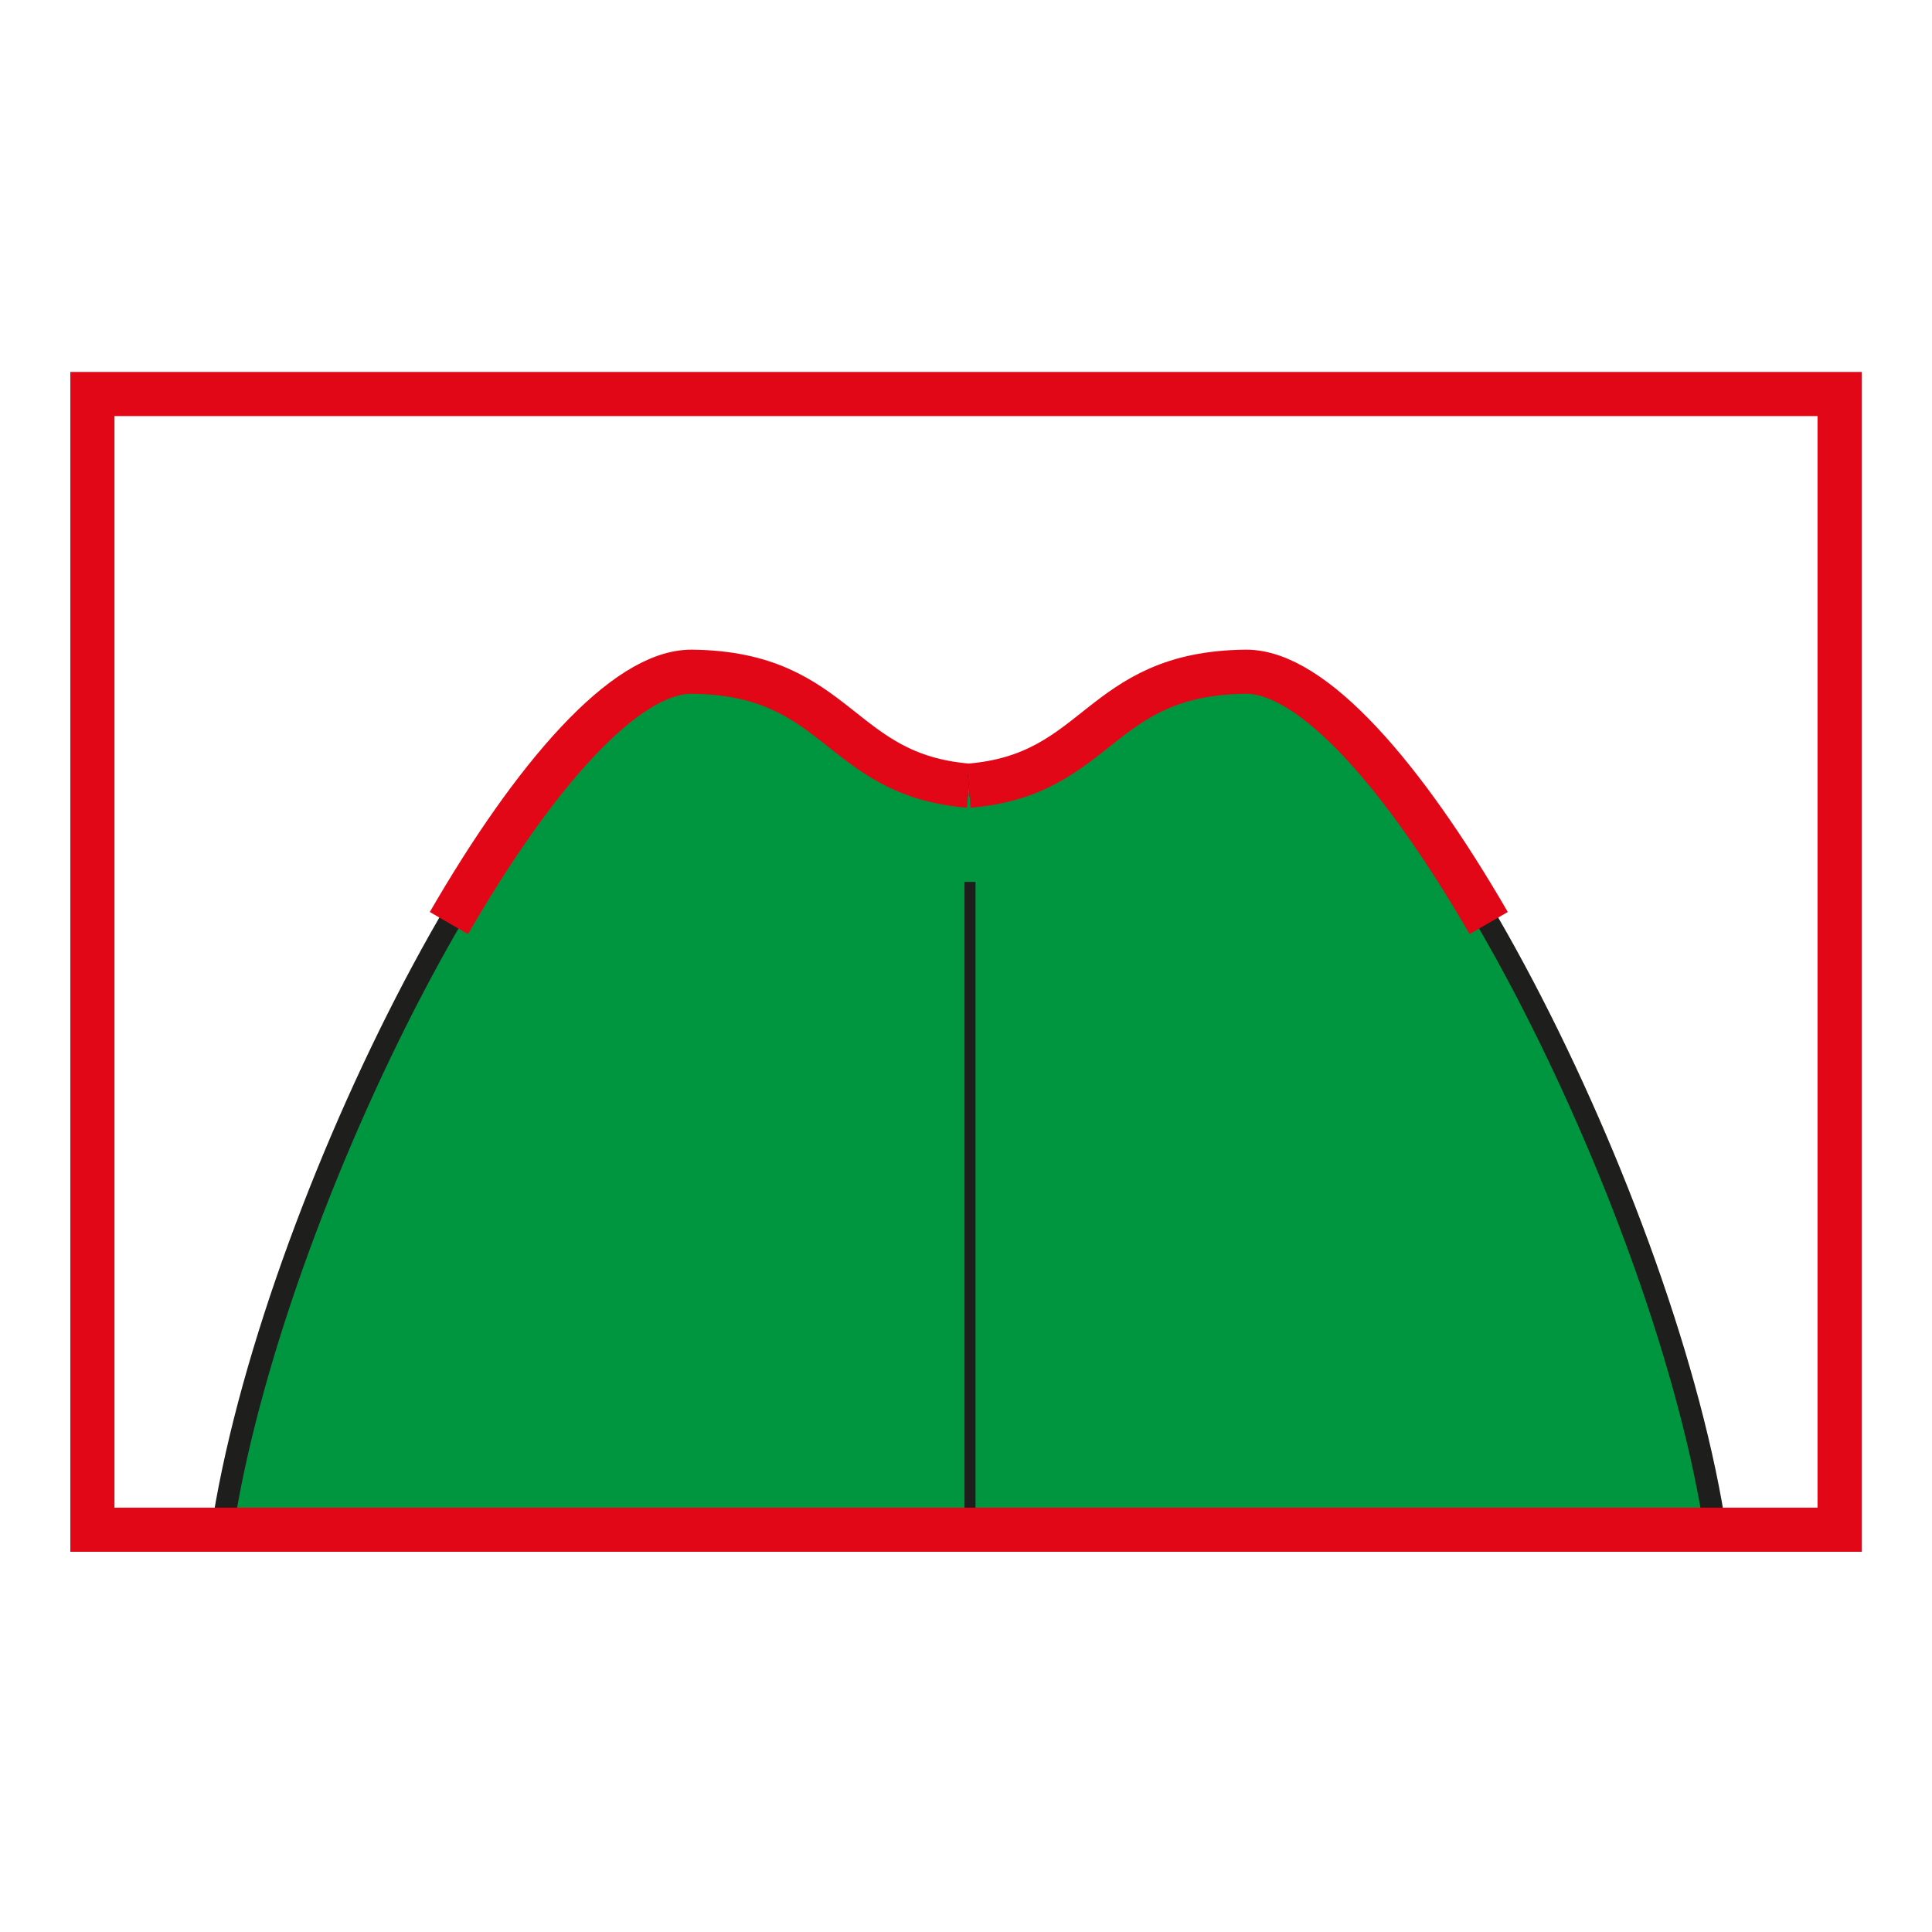<?xml version="1.0" encoding="utf-8"?>
<!-- Generator: Adobe Illustrator 15.0.0, SVG Export Plug-In . SVG Version: 6.00 Build 0)  -->
<!DOCTYPE svg PUBLIC "-//W3C//DTD SVG 1.1//EN" "http://www.w3.org/Graphics/SVG/1.1/DTD/svg11.dtd">
<svg version="1.1" id="Ebene_1" xmlns="http://www.w3.org/2000/svg" xmlns:xlink="http://www.w3.org/1999/xlink" x="0px" y="0px"
	 width="100px" height="100px" viewBox="0 0 100 100" enable-background="new 0 0 100 100" xml:space="preserve">
<g id="Ebene_1_1_">
</g>
<g id="Außenrand">
	<rect fill="none" width="100" height="100"/>
</g>
<g id="D0002b">
	<path fill-rule="evenodd" clip-rule="evenodd" fill="#009640" d="M11.448,79.051c0,0.398,1.198-7.195,2.197-9.395
		c0.999-2.195,4.795-12.986,5.995-15.184c1.199-2.199,5.196-9.593,7.394-12.391c2.197-2.797,6.194-7.394,8.794-7.394
		c2.597,0,4.795,0.999,6.794,2.398c1.999,1.398,4.996,3.597,7.593,3.597c2.598,0,5.395-2.198,7.394-3.397
		c1.998-1.199,5.194-3.197,7.993-2.397c2.797,0.798,7.193,6.194,8.991,8.592c1.8,2.398,6.794,12.189,8.792,17.384
		c1.999,5.197,4.798,13.787,4.996,15.387c0.201,1.6,0.401,2.998,0.401,2.998S11.448,78.65,11.448,79.051z"/>
	<path fill="none" stroke="#1E1E1C" stroke-width="1.142" stroke-miterlimit="2.613" d="M50.144,40.667
		c-6.81-0.547-6.656-5.816-14.327-5.898c-7.671-0.081-21.402,26.594-24.232,43.9"/>
	<path fill="none" stroke="#E20717" stroke-width="2.284" stroke-miterlimit="2.613" d="M50.144,40.667
		c-6.81-0.547-6.656-5.816-14.327-5.898c-3.474-0.037-8.194,5.42-12.582,13.008"/>
	<path fill="none" stroke="#1E1E1C" stroke-width="1.142" stroke-miterlimit="2.613" d="M50.144,40.667
		c6.81-0.547,6.656-5.816,14.327-5.898c7.671-0.081,21.402,26.594,24.232,43.9"/>
	
		<line fill="none" stroke="#1E1E1C" stroke-width="0.571" stroke-miterlimit="2.613" x1="50.207" y1="45.647" x2="50.207" y2="79.605"/>
	<path fill="none" stroke="#E20717" stroke-width="2.284" stroke-miterlimit="2.613" d="M50.144,40.667
		c6.81-0.547,6.656-5.816,14.327-5.898c3.474-0.037,8.194,5.42,12.583,13.008"/>
	
		<rect x="4.782" y="20.394" fill="none" stroke="#E20717" stroke-width="2.284" stroke-miterlimit="2.613" width="90.436" height="58.784"/>
</g>
</svg>
